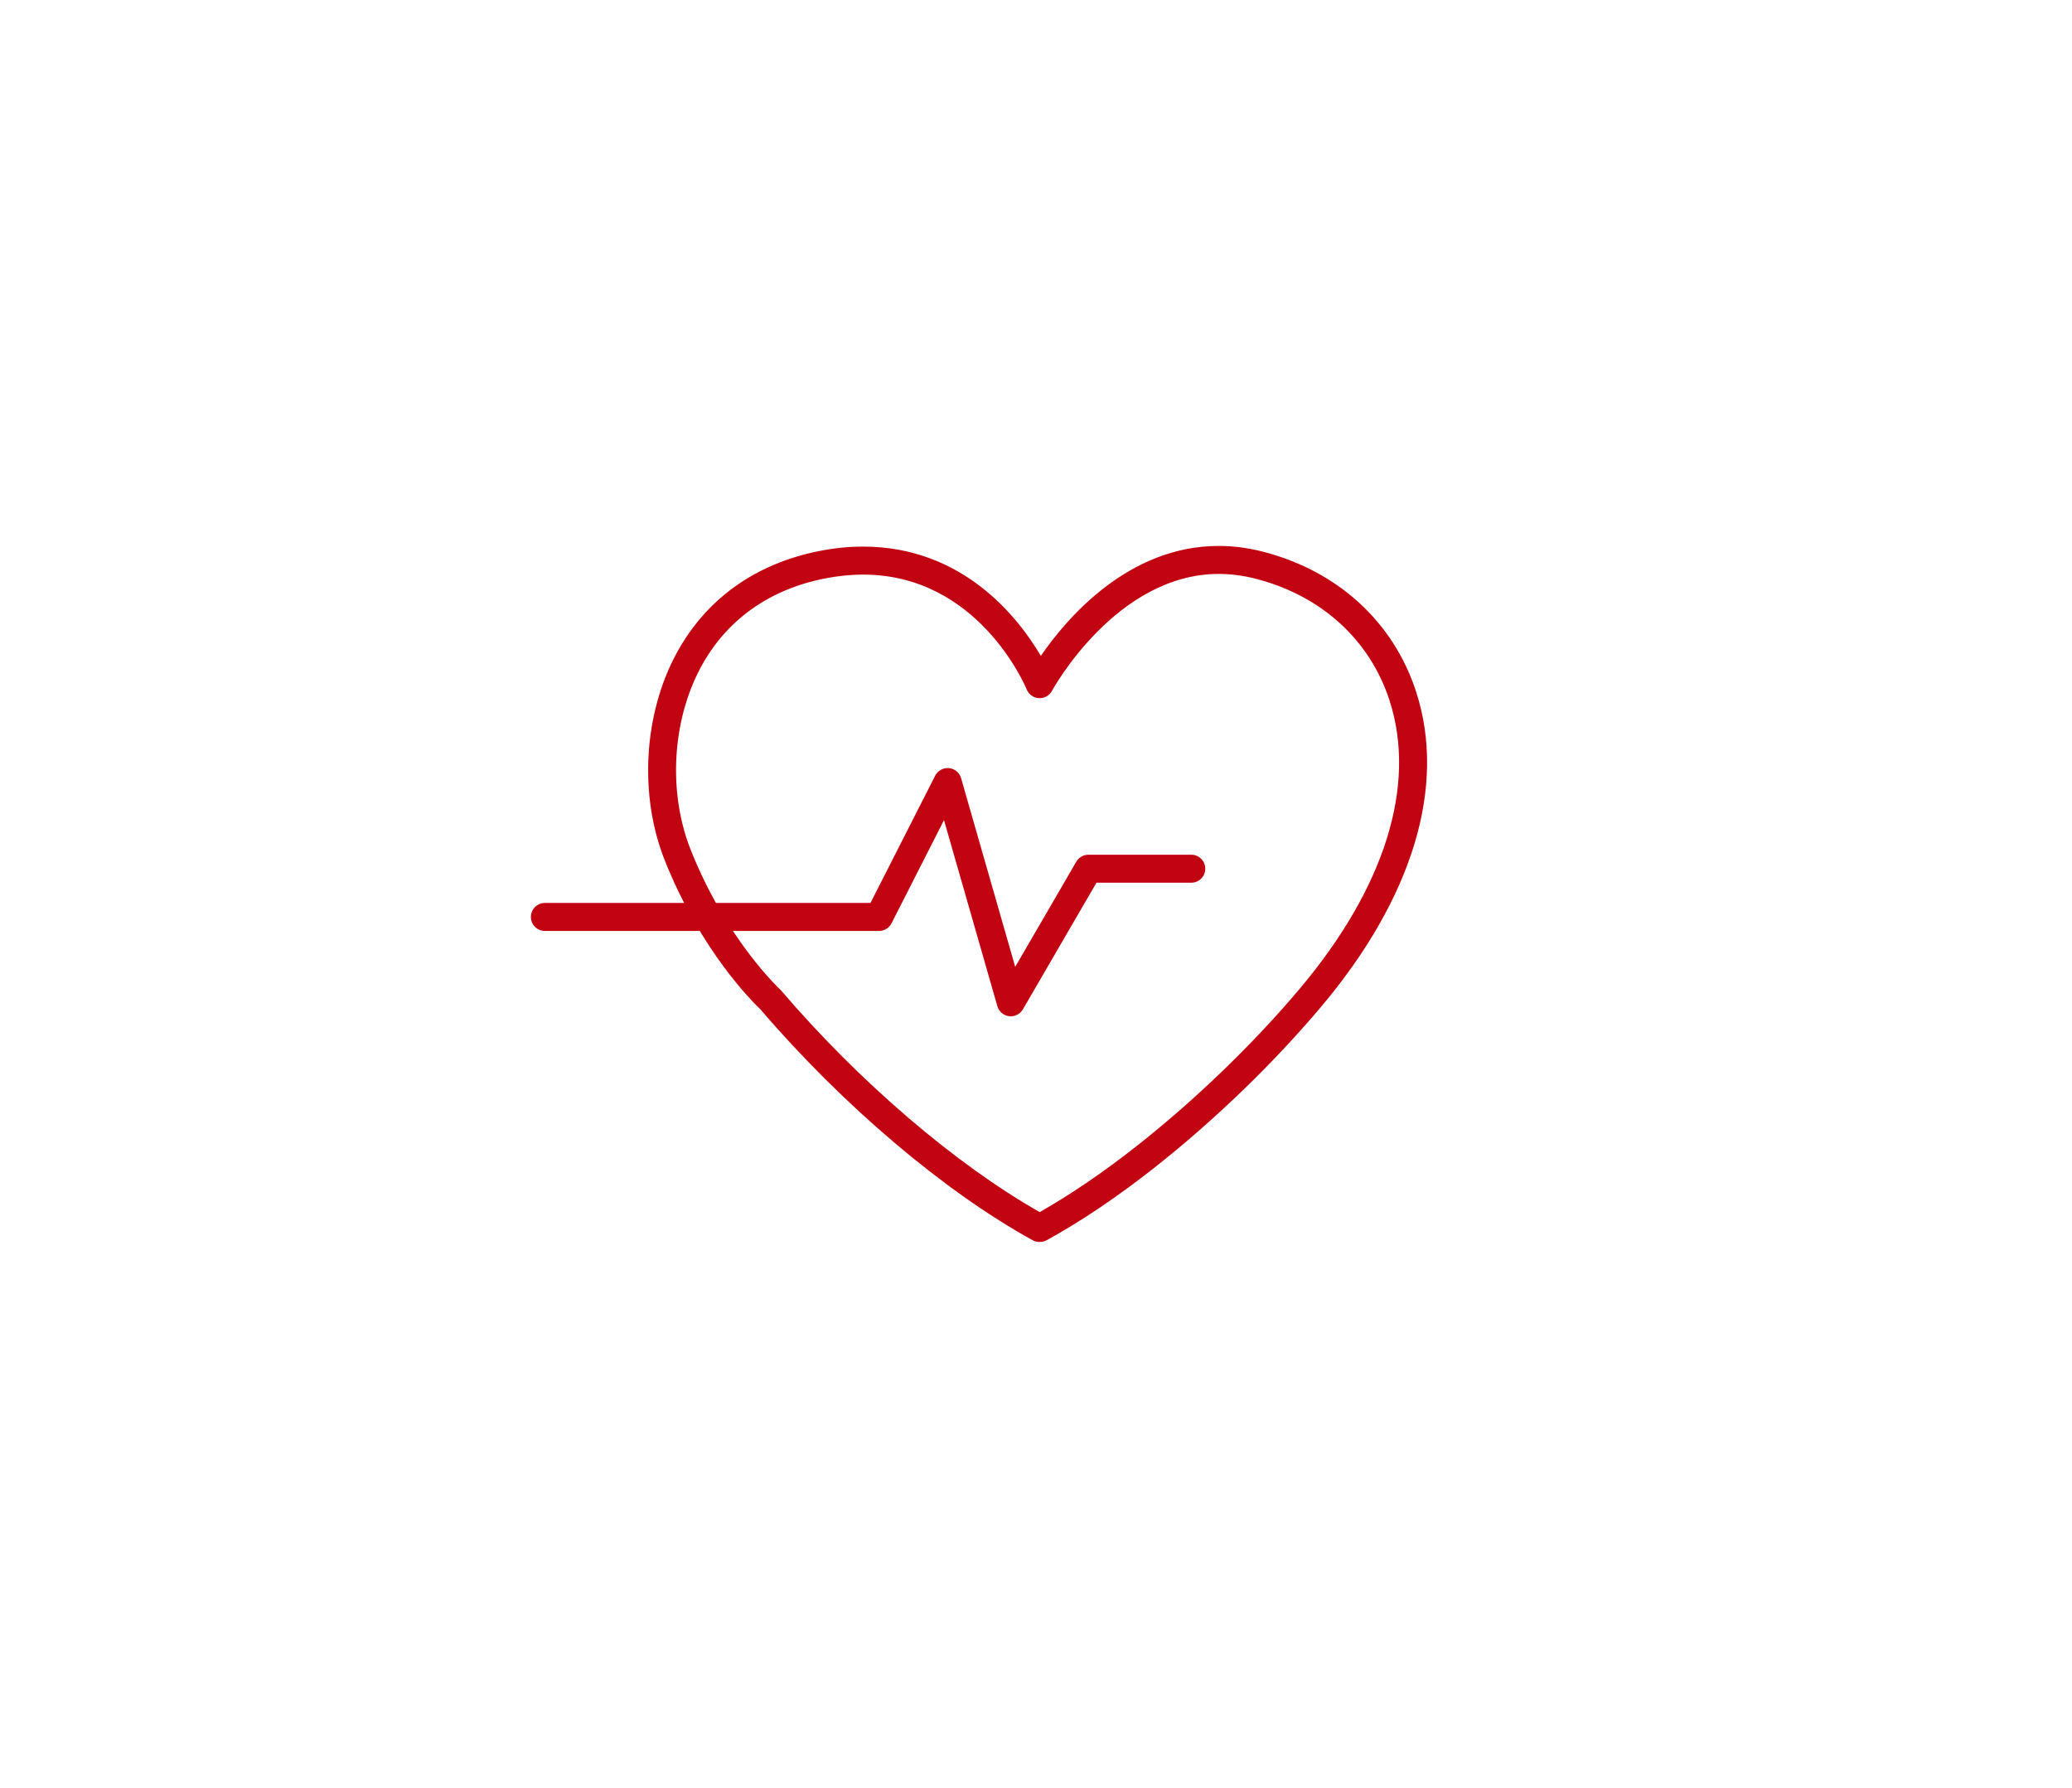 <?xml version="1.0" encoding="utf-8"?>
<!-- Generator: Adobe Illustrator 16.0.0, SVG Export Plug-In . SVG Version: 6.00 Build 0)  -->
<!DOCTYPE svg PUBLIC "-//W3C//DTD SVG 1.1//EN" "http://www.w3.org/Graphics/SVG/1.1/DTD/svg11.dtd">
<svg version="1.1" id="Layer_1" xmlns="http://www.w3.org/2000/svg" xmlns:xlink="http://www.w3.org/1999/xlink" x="0px" y="0px"
	 width="255px" height="220px" viewBox="0 0 255 220" enable-background="new 0 0 255 220" xml:space="preserve">
<g>
	<path fill="#C20412" d="M124.4,125.057c-0.071,0-0.142-0.004-0.213-0.013c-0.685-0.085-1.253-0.571-1.444-1.235l-6.566-22.893
		l-6.456,12.696c-0.294,0.578-0.887,0.941-1.536,0.941H67.06c-0.952,0-1.723-0.771-1.723-1.723s0.771-1.723,1.723-1.723h40.069
		l7.961-15.657c0.321-0.631,0.998-0.994,1.7-0.935c0.705,0.068,1.296,0.56,1.492,1.24l6.659,23.216l7.519-12.942
		c0.309-0.531,0.876-0.857,1.49-0.857h12.659c0.951,0,1.723,0.771,1.723,1.723s-0.771,1.723-1.723,1.723h-11.668l-9.052,15.58
		C125.578,124.734,125.008,125.057,124.4,125.057z"/>
	<path fill="#C20412" d="M127.992,152.823h-0.078c-0.291,0-0.576-0.073-0.831-0.213c-10.851-5.971-23.374-16.594-33.516-28.427
		c-0.841-0.793-7.285-7.103-11.748-18.295c-3.188-7.995-2.625-18,1.435-25.488c3.608-6.658,9.654-11.007,17.483-12.579
		c1.861-0.374,3.705-0.563,5.479-0.563c12.331,0,19.133,8.777,21.879,13.448c3.171-4.609,10.748-13.53,21.898-13.53
		c1.734,0,3.502,0.223,5.255,0.663c9.312,2.335,16.255,8.652,19.051,17.331c3.74,11.611-0.45,25.398-11.799,38.822
		c-5.901,6.983-13.197,14.01-20.543,19.784c-4.496,3.536-8.916,6.509-13.134,8.833C128.569,152.75,128.283,152.823,127.992,152.823z
		 M106.216,70.705c-1.547,0-3.162,0.167-4.801,0.496c-6.793,1.363-12.026,5.112-15.131,10.842
		c-3.592,6.627-4.088,15.486-1.263,22.57c4.391,11.014,10.891,17.047,10.956,17.107c0.052,0.047,0.1,0.097,0.146,0.15
		c9.651,11.275,21.486,21.409,31.831,27.279c3.817-2.166,7.807-4.882,11.875-8.081c7.168-5.635,14.285-12.489,20.041-19.3
		c10.553-12.482,14.513-25.104,11.15-35.541c-2.423-7.521-8.477-13.005-16.608-15.044c-1.479-0.371-2.966-0.56-4.417-0.56
		c-12.637,0-20.446,14.236-20.524,14.38c-0.315,0.586-0.938,0.95-1.606,0.905c-0.665-0.034-1.251-0.448-1.504-1.064
		C126.12,84.269,120.322,70.705,106.216,70.705z"/>
</g>
</svg>
